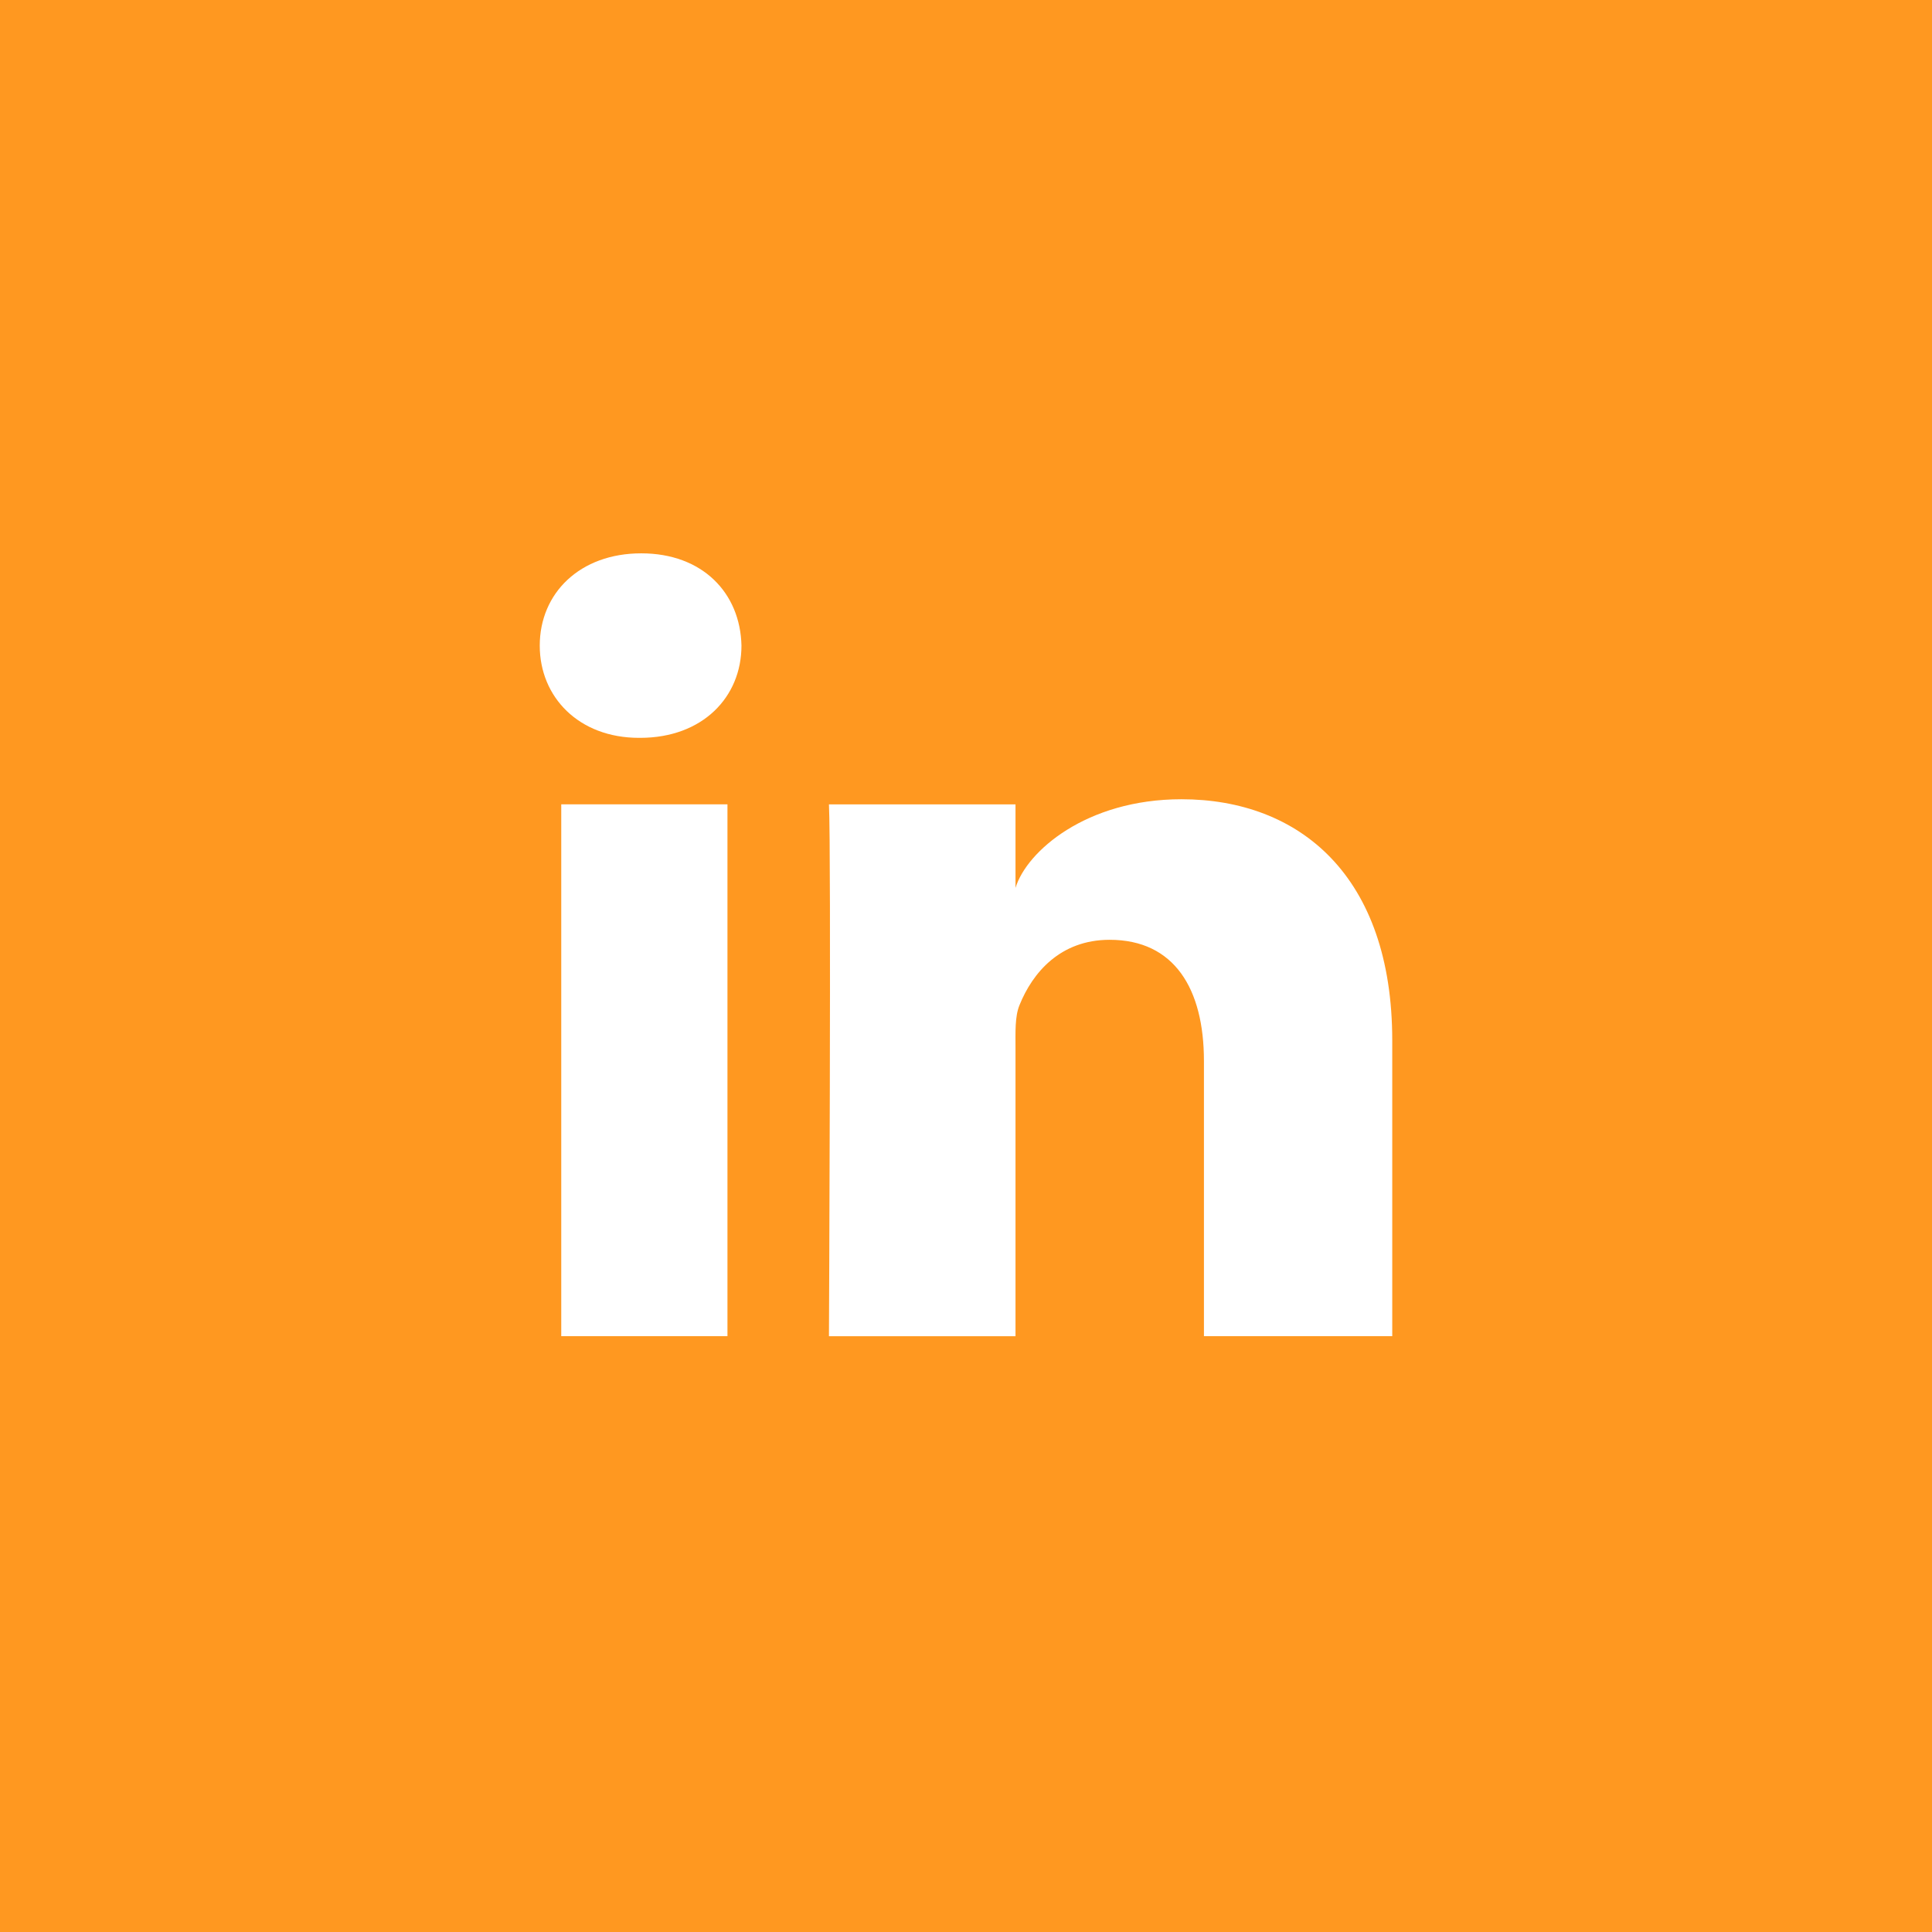 <?xml version="1.0" encoding="utf-8"?>
<!-- Generator: Adobe Illustrator 15.1.0, SVG Export Plug-In . SVG Version: 6.00 Build 0)  -->
<!DOCTYPE svg PUBLIC "-//W3C//DTD SVG 1.1//EN" "http://www.w3.org/Graphics/SVG/1.1/DTD/svg11.dtd">
<svg version="1.1" id="Layer_1" xmlns="http://www.w3.org/2000/svg" xmlns:xlink="http://www.w3.org/1999/xlink" x="0px" y="0px"
	 width="32px" height="32px" viewBox="33.814 39 32 32" enable-background="new 33.814 39 32 32" xml:space="preserve">
<rect x="33.814" y="39" fill="#FF9820" width="32" height="32"/>
<g>
	<path fill="#FFFFFF" d="M45.863,61.131H43.11v-8.809h2.753V61.131z M44.417,51.221h-0.02c-0.996,0-1.643-0.675-1.643-1.527
		c0-0.87,0.665-1.529,1.681-1.529s1.64,0.657,1.66,1.527C46.096,50.545,45.452,51.221,44.417,51.221 M56.874,61.131h-3.119v-4.558
		c0-1.194-0.489-2.007-1.562-2.007c-0.821,0-1.278,0.549-1.492,1.08c-0.079,0.188-0.067,0.454-0.067,0.719v4.767h-3.09
		c0,0,0.039-8.074,0-8.809h3.09v1.383c0.184-0.604,1.17-1.468,2.748-1.468c1.955,0,3.492,1.268,3.492,3.995V61.131z"/>
</g>
</svg>
